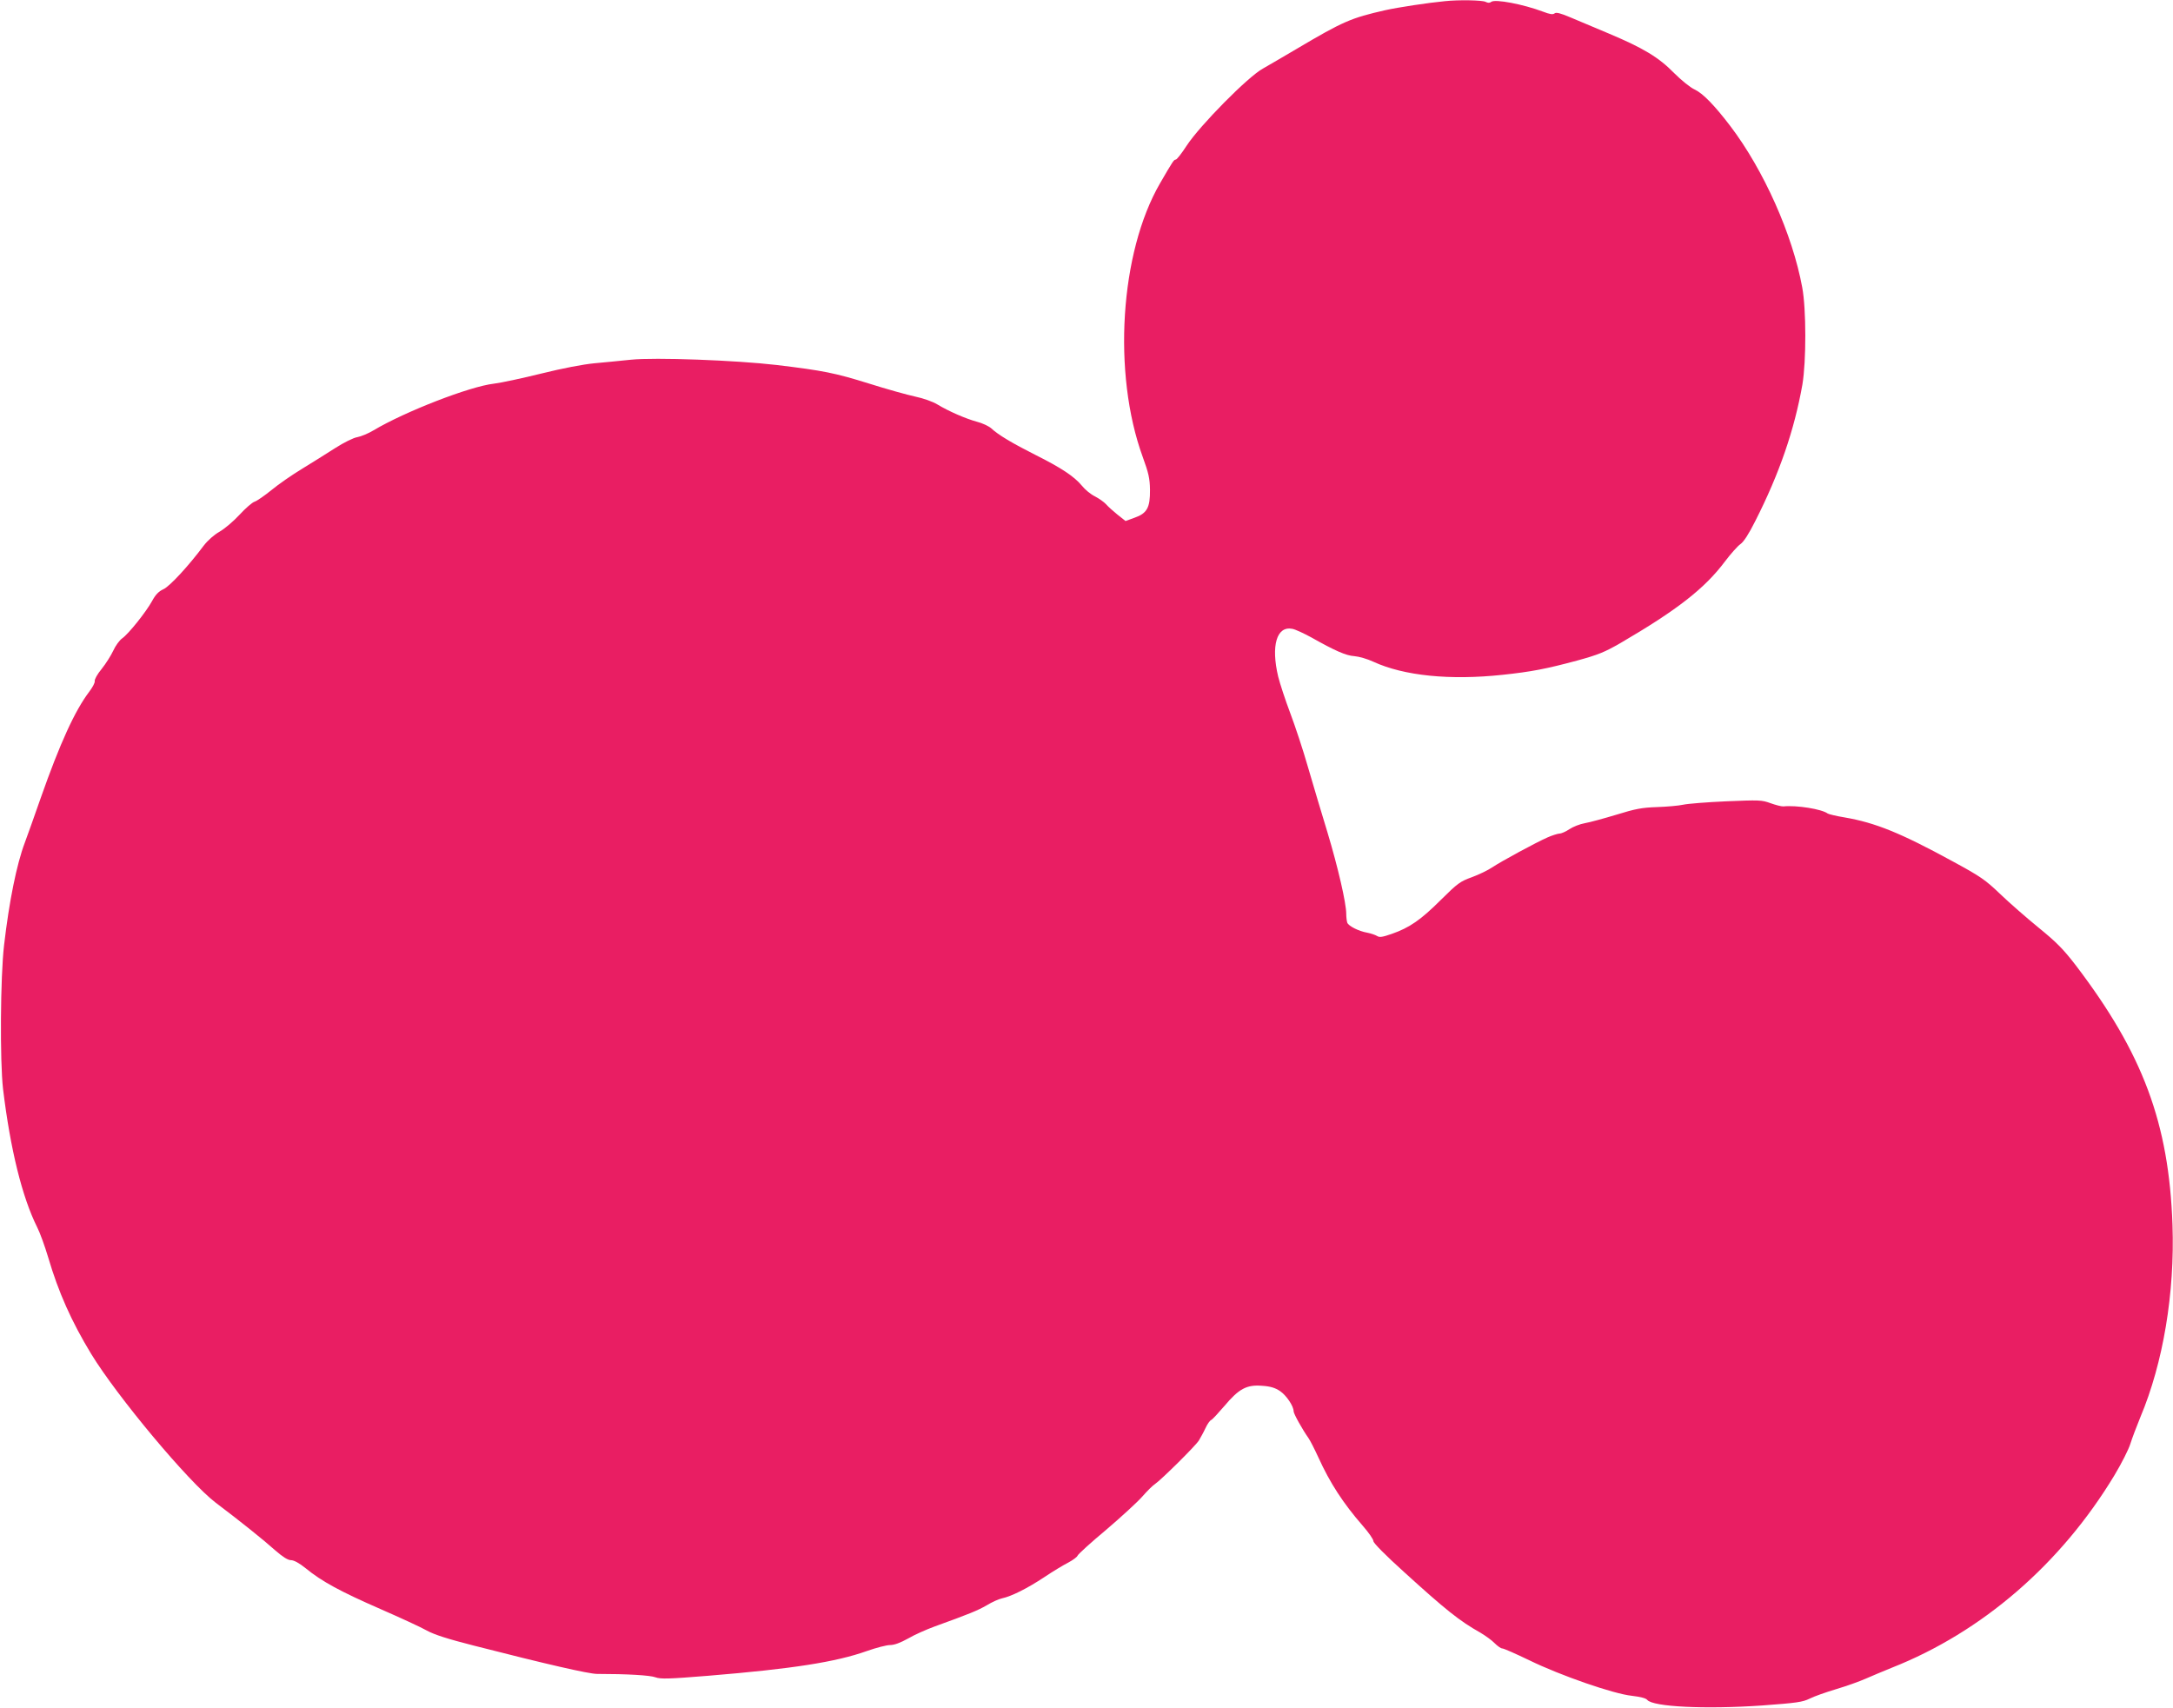 <?xml version="1.0" standalone="no"?>
<!DOCTYPE svg PUBLIC "-//W3C//DTD SVG 20010904//EN"
 "http://www.w3.org/TR/2001/REC-SVG-20010904/DTD/svg10.dtd">
<svg version="1.0" xmlns="http://www.w3.org/2000/svg"
 width="1280pt" height="1006pt" viewBox="0 0 1280 1006"
 preserveAspectRatio="xMidYMid meet">
<g transform="translate(0,1006) scale(0.1,-0.1)"
fill="#e91e63" stroke="none">
<path d="M8510 10053 c-95 -9 -274 -36 -350 -53 -202 -46 -247 -65 -524 -229
-72 -43 -161 -94 -197 -115 -88 -48 -371 -335 -449 -454 -29 -45 -58 -82 -64
-82 -11 0 -16 -7 -93 -140 -236 -407 -281 -1119 -102 -1611 35 -96 42 -127 43
-194 1 -105 -17 -139 -92 -165 l-52 -19 -48 38 c-26 21 -56 48 -67 61 -11 12
-40 33 -65 46 -25 12 -60 41 -78 64 -44 53 -120 104 -272 180 -137 69 -221
119 -261 157 -15 13 -53 31 -85 39 -66 18 -165 61 -233 102 -26 16 -82 36
-130 46 -46 10 -169 44 -273 77 -199 62 -268 76 -543 109 -239 28 -718 46
-860 31 -60 -6 -157 -16 -215 -21 -64 -6 -185 -29 -310 -60 -113 -28 -239 -55
-281 -60 -141 -16 -523 -164 -709 -275 -30 -18 -73 -36 -95 -40 -22 -3 -80
-32 -130 -64 -49 -32 -137 -86 -195 -122 -58 -35 -139 -91 -180 -125 -42 -34
-87 -65 -100 -69 -14 -4 -54 -39 -89 -77 -35 -38 -88 -83 -118 -100 -33 -19
-69 -51 -93 -82 -88 -118 -201 -241 -238 -257 -28 -13 -46 -32 -66 -69 -35
-64 -138 -193 -176 -220 -16 -11 -40 -44 -53 -73 -13 -28 -44 -77 -68 -107
-25 -30 -43 -62 -41 -72 2 -9 -13 -37 -32 -62 -85 -112 -173 -305 -286 -626
-37 -107 -80 -226 -94 -264 -48 -127 -92 -345 -122 -603 -22 -187 -25 -684 -6
-848 43 -356 113 -638 201 -814 16 -31 45 -111 65 -178 60 -204 137 -377 253
-568 154 -252 574 -755 733 -876 147 -111 283 -220 351 -281 46 -40 75 -58 93
-58 17 0 49 -17 87 -48 95 -78 207 -138 438 -239 119 -52 243 -109 276 -128
44 -24 122 -49 275 -88 430 -110 679 -167 727 -167 177 0 313 -8 344 -20 31
-11 76 -10 310 9 499 41 753 81 936 146 54 19 115 35 136 35 25 0 60 13 107
39 37 22 108 53 157 71 202 73 251 93 305 124 31 19 71 37 90 41 56 12 148 58
248 124 52 35 117 74 143 87 26 14 51 32 54 40 3 9 79 78 169 153 89 76 185
164 213 196 28 32 61 65 74 73 38 26 240 226 259 257 10 17 28 49 39 73 11 24
26 45 34 48 7 3 42 41 78 83 85 101 131 126 223 118 47 -3 76 -12 104 -31 37
-25 80 -88 80 -119 0 -15 53 -109 87 -157 10 -14 36 -65 59 -115 68 -150 146
-270 261 -402 35 -40 63 -80 63 -91 0 -11 72 -84 183 -184 241 -219 324 -286
447 -355 30 -18 68 -45 84 -62 17 -17 37 -31 45 -31 9 0 81 -32 160 -70 182
-89 496 -198 604 -209 50 -6 82 -14 90 -24 33 -41 342 -56 676 -33 204 15 239
20 280 40 25 13 96 38 156 56 61 18 139 46 175 62 36 16 106 45 155 65 531
210 995 611 1310 1133 42 70 84 153 94 186 10 32 37 103 59 157 134 318 203
731 189 1132 -21 599 -174 1009 -569 1528 -74 96 -113 136 -220 223 -71 58
-173 147 -226 198 -88 84 -115 103 -283 194 -304 166 -453 226 -633 257 -49 8
-94 19 -100 23 -34 26 -183 50 -261 42 -11 -1 -45 8 -76 19 -52 19 -67 19
-260 11 -113 -5 -227 -14 -254 -20 -27 -6 -96 -12 -154 -14 -89 -3 -127 -10
-240 -45 -73 -22 -157 -45 -186 -50 -29 -5 -69 -21 -90 -35 -21 -14 -47 -26
-59 -26 -12 -1 -44 -11 -71 -23 -70 -31 -271 -140 -325 -176 -25 -17 -79 -43
-120 -58 -69 -25 -83 -35 -183 -134 -117 -117 -185 -164 -289 -200 -55 -19
-72 -22 -87 -12 -10 6 -36 15 -57 19 -51 9 -110 39 -118 59 -3 9 -6 33 -6 52
0 64 -49 275 -110 478 -34 110 -85 283 -115 385 -29 102 -77 246 -105 320 -28
74 -60 171 -71 215 -43 181 -9 299 83 281 18 -3 69 -27 113 -51 140 -79 204
-107 253 -110 26 -2 76 -16 112 -33 180 -83 452 -110 760 -77 170 18 258 35
440 84 124 34 161 49 255 103 334 195 496 321 616 481 34 45 75 91 91 102 19
13 49 59 87 135 143 281 231 539 278 805 23 137 23 444 -1 572 -57 311 -227
692 -424 951 -93 122 -161 192 -210 215 -25 11 -79 55 -121 97 -91 93 -182
147 -381 231 -80 34 -182 77 -228 96 -61 26 -86 32 -95 24 -10 -8 -28 -5 -67
10 -117 44 -284 76 -306 58 -9 -7 -19 -7 -33 0 -18 10 -158 13 -241 4z"/>
</g>
</svg>
